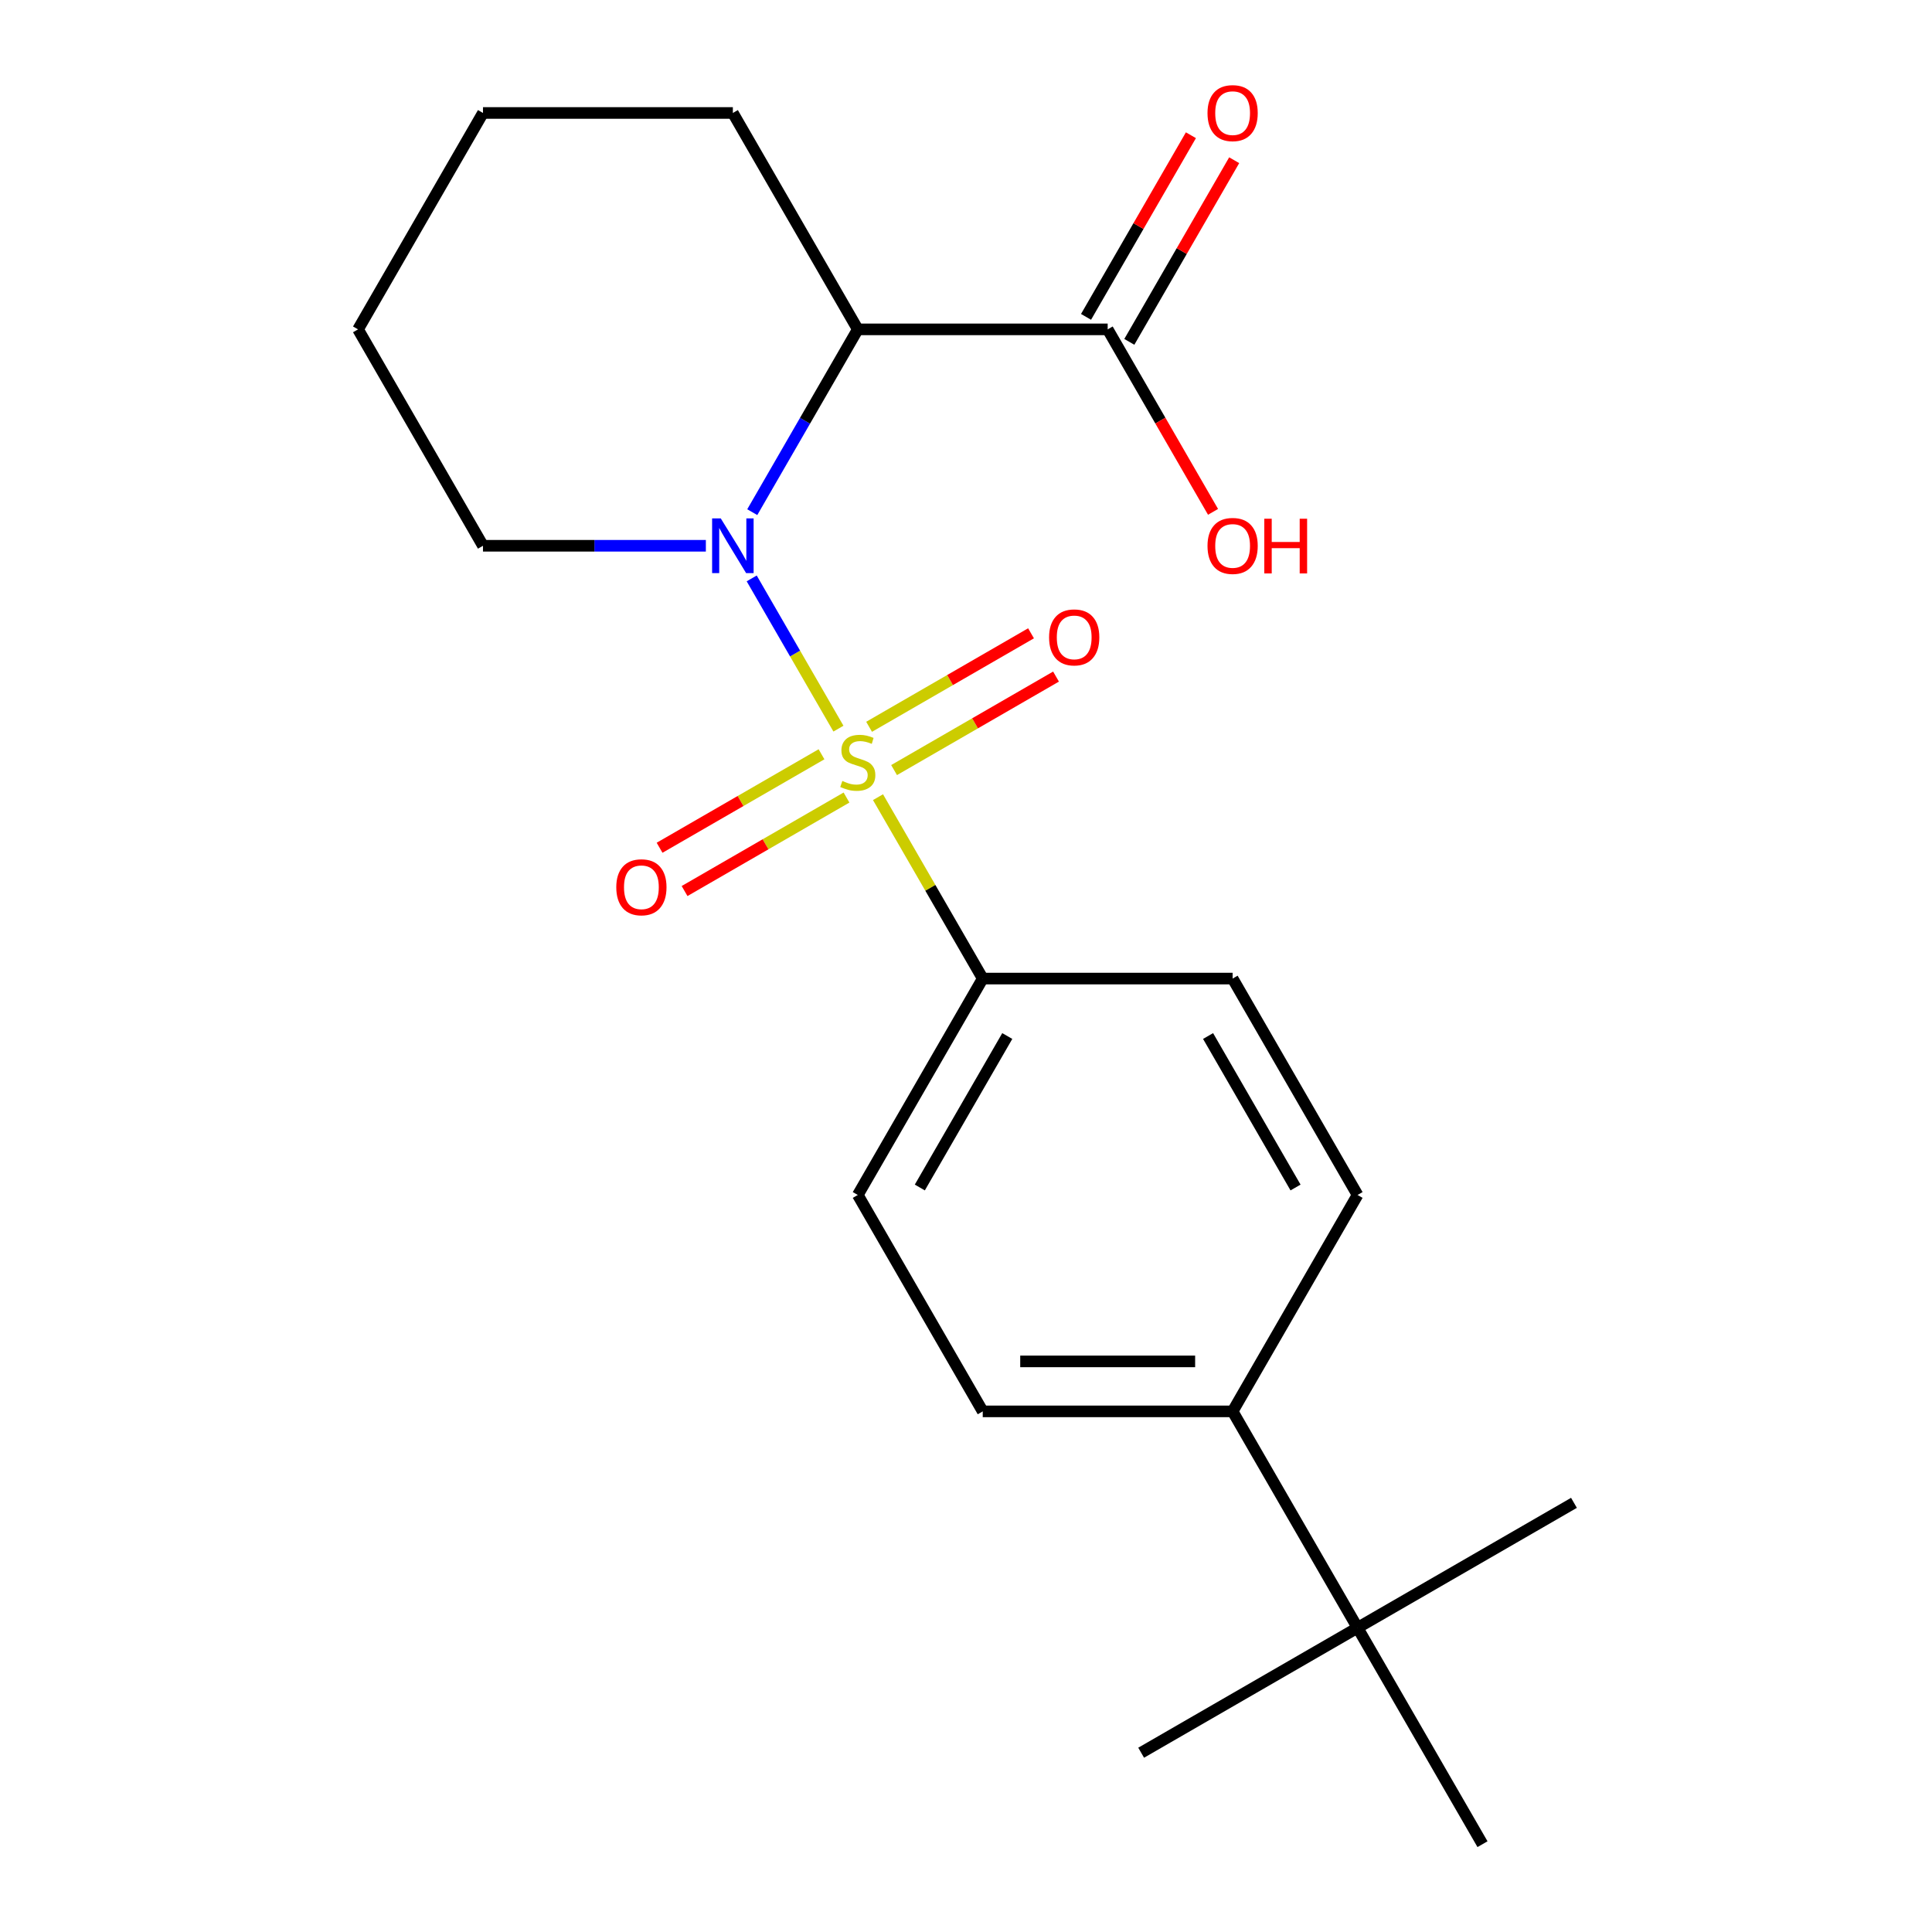 <?xml version='1.0' encoding='iso-8859-1'?>
<svg version='1.1' baseProfile='full'
              xmlns='http://www.w3.org/2000/svg'
                      xmlns:rdkit='http://www.rdkit.org/xml'
                      xmlns:xlink='http://www.w3.org/1999/xlink'
                  xml:space='preserve'
width='1000px' height='1000px' viewBox='0 0 1000 1000'>
<!-- END OF HEADER -->
<rect style='opacity:1.0;fill:#FFFFFF;stroke:none' width='1000' height='1000' x='0' y='0'> </rect>
<path class='bond-0' d='M 433.976,377.145 L 411.528,338.263' style='fill:none;fill-rule:evenodd;stroke:#CCCC00;stroke-width:6px;stroke-linecap:butt;stroke-linejoin:miter;stroke-opacity:1' />
<path class='bond-0' d='M 411.528,338.263 L 389.08,299.381' style='fill:none;fill-rule:evenodd;stroke:#0000FF;stroke-width:6px;stroke-linecap:butt;stroke-linejoin:miter;stroke-opacity:1' />
<path class='bond-3' d='M 454.453,412.612 L 481.559,459.56' style='fill:none;fill-rule:evenodd;stroke:#CCCC00;stroke-width:6px;stroke-linecap:butt;stroke-linejoin:miter;stroke-opacity:1' />
<path class='bond-3' d='M 481.559,459.56 L 508.664,506.508' style='fill:none;fill-rule:evenodd;stroke:#000000;stroke-width:6px;stroke-linecap:butt;stroke-linejoin:miter;stroke-opacity:1' />
<path class='bond-4' d='M 462.776,398.59 L 504.685,374.394' style='fill:none;fill-rule:evenodd;stroke:#CCCC00;stroke-width:6px;stroke-linecap:butt;stroke-linejoin:miter;stroke-opacity:1' />
<path class='bond-4' d='M 504.685,374.394 L 546.594,350.198' style='fill:none;fill-rule:evenodd;stroke:#FF0000;stroke-width:6px;stroke-linecap:butt;stroke-linejoin:miter;stroke-opacity:1' />
<path class='bond-4' d='M 449.842,376.188 L 491.751,351.992' style='fill:none;fill-rule:evenodd;stroke:#CCCC00;stroke-width:6px;stroke-linecap:butt;stroke-linejoin:miter;stroke-opacity:1' />
<path class='bond-4' d='M 491.751,351.992 L 533.66,327.796' style='fill:none;fill-rule:evenodd;stroke:#FF0000;stroke-width:6px;stroke-linecap:butt;stroke-linejoin:miter;stroke-opacity:1' />
<path class='bond-5' d='M 425.215,390.407 L 383.306,414.603' style='fill:none;fill-rule:evenodd;stroke:#CCCC00;stroke-width:6px;stroke-linecap:butt;stroke-linejoin:miter;stroke-opacity:1' />
<path class='bond-5' d='M 383.306,414.603 L 341.397,438.799' style='fill:none;fill-rule:evenodd;stroke:#FF0000;stroke-width:6px;stroke-linecap:butt;stroke-linejoin:miter;stroke-opacity:1' />
<path class='bond-5' d='M 438.149,412.808 L 396.24,437.005' style='fill:none;fill-rule:evenodd;stroke:#CCCC00;stroke-width:6px;stroke-linecap:butt;stroke-linejoin:miter;stroke-opacity:1' />
<path class='bond-5' d='M 396.24,437.005 L 354.331,461.201' style='fill:none;fill-rule:evenodd;stroke:#FF0000;stroke-width:6px;stroke-linecap:butt;stroke-linejoin:miter;stroke-opacity:1' />
<path class='bond-1' d='M 389.369,265.096 L 416.682,217.788' style='fill:none;fill-rule:evenodd;stroke:#0000FF;stroke-width:6px;stroke-linecap:butt;stroke-linejoin:miter;stroke-opacity:1' />
<path class='bond-1' d='M 416.682,217.788 L 443.995,170.48' style='fill:none;fill-rule:evenodd;stroke:#000000;stroke-width:6px;stroke-linecap:butt;stroke-linejoin:miter;stroke-opacity:1' />
<path class='bond-13' d='M 365.353,282.489 L 307.671,282.489' style='fill:none;fill-rule:evenodd;stroke:#0000FF;stroke-width:6px;stroke-linecap:butt;stroke-linejoin:miter;stroke-opacity:1' />
<path class='bond-13' d='M 307.671,282.489 L 249.989,282.489' style='fill:none;fill-rule:evenodd;stroke:#000000;stroke-width:6px;stroke-linecap:butt;stroke-linejoin:miter;stroke-opacity:1' />
<path class='bond-2' d='M 443.995,170.48 L 573.333,170.48' style='fill:none;fill-rule:evenodd;stroke:#000000;stroke-width:6px;stroke-linecap:butt;stroke-linejoin:miter;stroke-opacity:1' />
<path class='bond-15' d='M 443.995,170.48 L 379.327,58.47' style='fill:none;fill-rule:evenodd;stroke:#000000;stroke-width:6px;stroke-linecap:butt;stroke-linejoin:miter;stroke-opacity:1' />
<path class='bond-8' d='M 584.534,176.946 L 611.674,129.938' style='fill:none;fill-rule:evenodd;stroke:#000000;stroke-width:6px;stroke-linecap:butt;stroke-linejoin:miter;stroke-opacity:1' />
<path class='bond-8' d='M 611.674,129.938 L 638.814,82.93' style='fill:none;fill-rule:evenodd;stroke:#FF0000;stroke-width:6px;stroke-linecap:butt;stroke-linejoin:miter;stroke-opacity:1' />
<path class='bond-8' d='M 562.132,164.013 L 589.272,117.005' style='fill:none;fill-rule:evenodd;stroke:#000000;stroke-width:6px;stroke-linecap:butt;stroke-linejoin:miter;stroke-opacity:1' />
<path class='bond-8' d='M 589.272,117.005 L 616.412,69.997' style='fill:none;fill-rule:evenodd;stroke:#FF0000;stroke-width:6px;stroke-linecap:butt;stroke-linejoin:miter;stroke-opacity:1' />
<path class='bond-14' d='M 573.333,170.48 L 600.6,217.708' style='fill:none;fill-rule:evenodd;stroke:#000000;stroke-width:6px;stroke-linecap:butt;stroke-linejoin:miter;stroke-opacity:1' />
<path class='bond-14' d='M 600.6,217.708 L 627.867,264.936' style='fill:none;fill-rule:evenodd;stroke:#FF0000;stroke-width:6px;stroke-linecap:butt;stroke-linejoin:miter;stroke-opacity:1' />
<path class='bond-9' d='M 508.664,506.508 L 638.001,506.508' style='fill:none;fill-rule:evenodd;stroke:#000000;stroke-width:6px;stroke-linecap:butt;stroke-linejoin:miter;stroke-opacity:1' />
<path class='bond-10' d='M 508.664,506.508 L 443.995,618.517' style='fill:none;fill-rule:evenodd;stroke:#000000;stroke-width:6px;stroke-linecap:butt;stroke-linejoin:miter;stroke-opacity:1' />
<path class='bond-10' d='M 521.366,536.243 L 476.097,614.65' style='fill:none;fill-rule:evenodd;stroke:#000000;stroke-width:6px;stroke-linecap:butt;stroke-linejoin:miter;stroke-opacity:1' />
<path class='bond-6' d='M 702.67,842.536 L 638.001,730.527' style='fill:none;fill-rule:evenodd;stroke:#000000;stroke-width:6px;stroke-linecap:butt;stroke-linejoin:miter;stroke-opacity:1' />
<path class='bond-16' d='M 702.67,842.536 L 590.661,907.205' style='fill:none;fill-rule:evenodd;stroke:#000000;stroke-width:6px;stroke-linecap:butt;stroke-linejoin:miter;stroke-opacity:1' />
<path class='bond-17' d='M 702.67,842.536 L 814.679,777.867' style='fill:none;fill-rule:evenodd;stroke:#000000;stroke-width:6px;stroke-linecap:butt;stroke-linejoin:miter;stroke-opacity:1' />
<path class='bond-18' d='M 702.67,842.536 L 767.339,954.545' style='fill:none;fill-rule:evenodd;stroke:#000000;stroke-width:6px;stroke-linecap:butt;stroke-linejoin:miter;stroke-opacity:1' />
<path class='bond-7' d='M 638.001,730.527 L 508.664,730.527' style='fill:none;fill-rule:evenodd;stroke:#000000;stroke-width:6px;stroke-linecap:butt;stroke-linejoin:miter;stroke-opacity:1' />
<path class='bond-7' d='M 618.601,704.659 L 528.065,704.659' style='fill:none;fill-rule:evenodd;stroke:#000000;stroke-width:6px;stroke-linecap:butt;stroke-linejoin:miter;stroke-opacity:1' />
<path class='bond-21' d='M 638.001,730.527 L 702.67,618.517' style='fill:none;fill-rule:evenodd;stroke:#000000;stroke-width:6px;stroke-linecap:butt;stroke-linejoin:miter;stroke-opacity:1' />
<path class='bond-11' d='M 638.001,506.508 L 702.67,618.517' style='fill:none;fill-rule:evenodd;stroke:#000000;stroke-width:6px;stroke-linecap:butt;stroke-linejoin:miter;stroke-opacity:1' />
<path class='bond-11' d='M 625.3,536.243 L 670.568,614.65' style='fill:none;fill-rule:evenodd;stroke:#000000;stroke-width:6px;stroke-linecap:butt;stroke-linejoin:miter;stroke-opacity:1' />
<path class='bond-12' d='M 443.995,618.517 L 508.664,730.527' style='fill:none;fill-rule:evenodd;stroke:#000000;stroke-width:6px;stroke-linecap:butt;stroke-linejoin:miter;stroke-opacity:1' />
<path class='bond-19' d='M 249.989,282.489 L 185.321,170.48' style='fill:none;fill-rule:evenodd;stroke:#000000;stroke-width:6px;stroke-linecap:butt;stroke-linejoin:miter;stroke-opacity:1' />
<path class='bond-22' d='M 379.327,58.47 L 249.989,58.47' style='fill:none;fill-rule:evenodd;stroke:#000000;stroke-width:6px;stroke-linecap:butt;stroke-linejoin:miter;stroke-opacity:1' />
<path class='bond-20' d='M 185.321,170.48 L 249.989,58.47' style='fill:none;fill-rule:evenodd;stroke:#000000;stroke-width:6px;stroke-linecap:butt;stroke-linejoin:miter;stroke-opacity:1' />
<path  class='atom-0' d='M 435.995 404.218
Q 436.315 404.338, 437.635 404.898
Q 438.955 405.458, 440.395 405.818
Q 441.875 406.138, 443.315 406.138
Q 445.995 406.138, 447.555 404.858
Q 449.115 403.538, 449.115 401.258
Q 449.115 399.698, 448.315 398.738
Q 447.555 397.778, 446.355 397.258
Q 445.155 396.738, 443.155 396.138
Q 440.635 395.378, 439.115 394.658
Q 437.635 393.938, 436.555 392.418
Q 435.515 390.898, 435.515 388.338
Q 435.515 384.778, 437.915 382.578
Q 440.355 380.378, 445.155 380.378
Q 448.435 380.378, 452.155 381.938
L 451.235 385.018
Q 447.835 383.618, 445.275 383.618
Q 442.515 383.618, 440.995 384.778
Q 439.475 385.898, 439.515 387.858
Q 439.515 389.378, 440.275 390.298
Q 441.075 391.218, 442.195 391.738
Q 443.355 392.258, 445.275 392.858
Q 447.835 393.658, 449.355 394.458
Q 450.875 395.258, 451.955 396.898
Q 453.075 398.498, 453.075 401.258
Q 453.075 405.178, 450.435 407.298
Q 447.835 409.378, 443.475 409.378
Q 440.955 409.378, 439.035 408.818
Q 437.155 408.298, 434.915 407.378
L 435.995 404.218
' fill='#CCCC00'/>
<path  class='atom-1' d='M 373.067 268.329
L 382.347 283.329
Q 383.267 284.809, 384.747 287.489
Q 386.227 290.169, 386.307 290.329
L 386.307 268.329
L 390.067 268.329
L 390.067 296.649
L 386.187 296.649
L 376.227 280.249
Q 375.067 278.329, 373.827 276.129
Q 372.627 273.929, 372.267 273.249
L 372.267 296.649
L 368.587 296.649
L 368.587 268.329
L 373.067 268.329
' fill='#0000FF'/>
<path  class='atom-5' d='M 543.005 329.91
Q 543.005 323.11, 546.365 319.31
Q 549.725 315.51, 556.005 315.51
Q 562.285 315.51, 565.645 319.31
Q 569.005 323.11, 569.005 329.91
Q 569.005 336.79, 565.605 340.71
Q 562.205 344.59, 556.005 344.59
Q 549.765 344.59, 546.365 340.71
Q 543.005 336.83, 543.005 329.91
M 556.005 341.39
Q 560.325 341.39, 562.645 338.51
Q 565.005 335.59, 565.005 329.91
Q 565.005 324.35, 562.645 321.55
Q 560.325 318.71, 556.005 318.71
Q 551.685 318.71, 549.325 321.51
Q 547.005 324.31, 547.005 329.91
Q 547.005 335.63, 549.325 338.51
Q 551.685 341.39, 556.005 341.39
' fill='#FF0000'/>
<path  class='atom-6' d='M 318.986 459.247
Q 318.986 452.447, 322.346 448.647
Q 325.706 444.847, 331.986 444.847
Q 338.266 444.847, 341.626 448.647
Q 344.986 452.447, 344.986 459.247
Q 344.986 466.127, 341.586 470.047
Q 338.186 473.927, 331.986 473.927
Q 325.746 473.927, 322.346 470.047
Q 318.986 466.167, 318.986 459.247
M 331.986 470.727
Q 336.306 470.727, 338.626 467.847
Q 340.986 464.927, 340.986 459.247
Q 340.986 453.687, 338.626 450.887
Q 336.306 448.047, 331.986 448.047
Q 327.666 448.047, 325.306 450.847
Q 322.986 453.647, 322.986 459.247
Q 322.986 464.967, 325.306 467.847
Q 327.666 470.727, 331.986 470.727
' fill='#FF0000'/>
<path  class='atom-9' d='M 625.001 58.55
Q 625.001 51.75, 628.361 47.95
Q 631.721 44.15, 638.001 44.15
Q 644.281 44.15, 647.641 47.95
Q 651.001 51.75, 651.001 58.55
Q 651.001 65.43, 647.601 69.35
Q 644.201 73.23, 638.001 73.23
Q 631.761 73.23, 628.361 69.35
Q 625.001 65.47, 625.001 58.55
M 638.001 70.03
Q 642.321 70.03, 644.641 67.15
Q 647.001 64.23, 647.001 58.55
Q 647.001 52.99, 644.641 50.19
Q 642.321 47.35, 638.001 47.35
Q 633.681 47.35, 631.321 50.15
Q 629.001 52.95, 629.001 58.55
Q 629.001 64.27, 631.321 67.15
Q 633.681 70.03, 638.001 70.03
' fill='#FF0000'/>
<path  class='atom-15' d='M 625.001 282.569
Q 625.001 275.769, 628.361 271.969
Q 631.721 268.169, 638.001 268.169
Q 644.281 268.169, 647.641 271.969
Q 651.001 275.769, 651.001 282.569
Q 651.001 289.449, 647.601 293.369
Q 644.201 297.249, 638.001 297.249
Q 631.761 297.249, 628.361 293.369
Q 625.001 289.489, 625.001 282.569
M 638.001 294.049
Q 642.321 294.049, 644.641 291.169
Q 647.001 288.249, 647.001 282.569
Q 647.001 277.009, 644.641 274.209
Q 642.321 271.369, 638.001 271.369
Q 633.681 271.369, 631.321 274.169
Q 629.001 276.969, 629.001 282.569
Q 629.001 288.289, 631.321 291.169
Q 633.681 294.049, 638.001 294.049
' fill='#FF0000'/>
<path  class='atom-15' d='M 654.401 268.489
L 658.241 268.489
L 658.241 280.529
L 672.721 280.529
L 672.721 268.489
L 676.561 268.489
L 676.561 296.809
L 672.721 296.809
L 672.721 283.729
L 658.241 283.729
L 658.241 296.809
L 654.401 296.809
L 654.401 268.489
' fill='#FF0000'/>
</svg>
